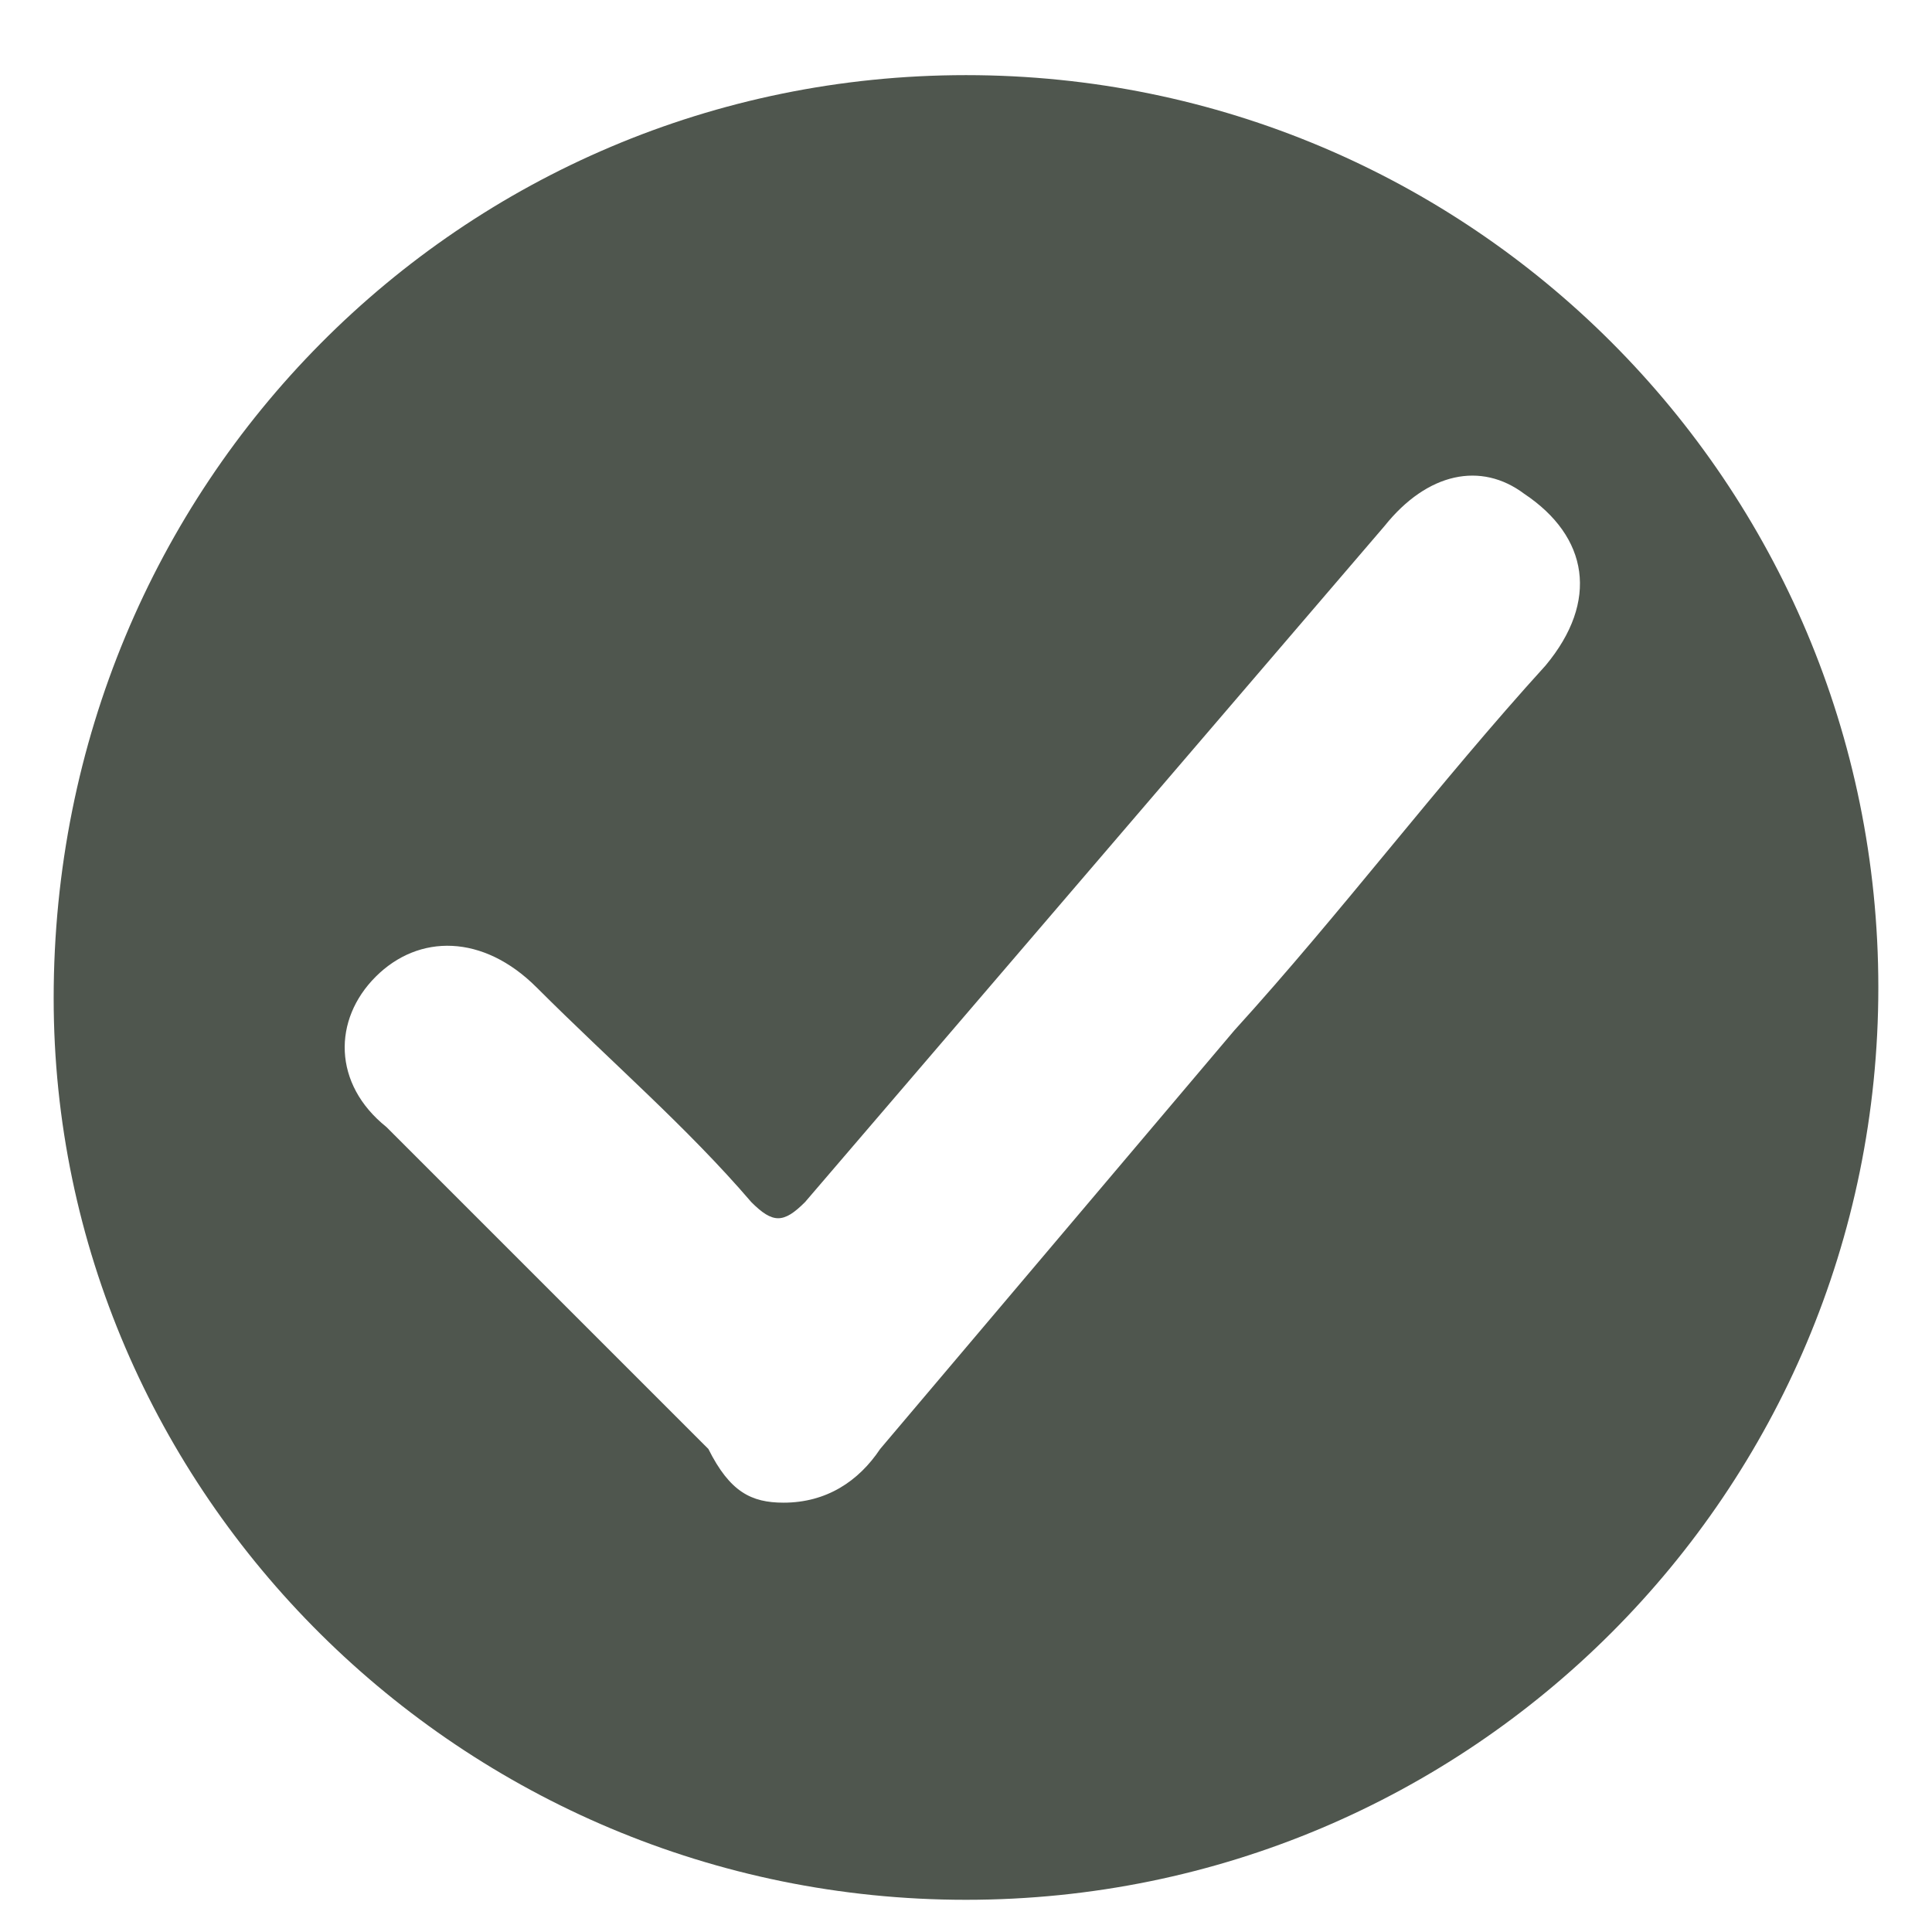 <svg width="18" height="18" viewBox="0 0 18 18" fill="none" xmlns="http://www.w3.org/2000/svg">
<path d="M17.5 9.2C17.5 13.9 13.7 17.7 9 17.7C4.3 17.7 0.5 13.9 0.5 9.3C0.5 4.5 4.3 0.7 9 0.7C13.7 0.7 17.5 4.5 17.5 9.2ZM7.3 14C7.7 14 8 13.8 8.2 13.5C9.3 12.2 10.4 10.9 11.5 9.6C12.5 8.5 13.4 7.3 14.4 6.2C14.9 5.6 14.8 5 14.2 4.6C13.8 4.3 13.3 4.4 12.9 4.9C11.1 7 9.3 9.1 7.5 11.2C7.3 11.4 7.2 11.4 7 11.2C6.4 10.5 5.7 9.9 5 9.2C4.5 8.7 3.9 8.7 3.5 9.1C3.1 9.5 3.1 10.1 3.6 10.5C4.6 11.5 5.6 12.5 6.6 13.5C6.8 13.9 7 14 7.3 14Z" fill="#4F564E"></path>
</svg>
